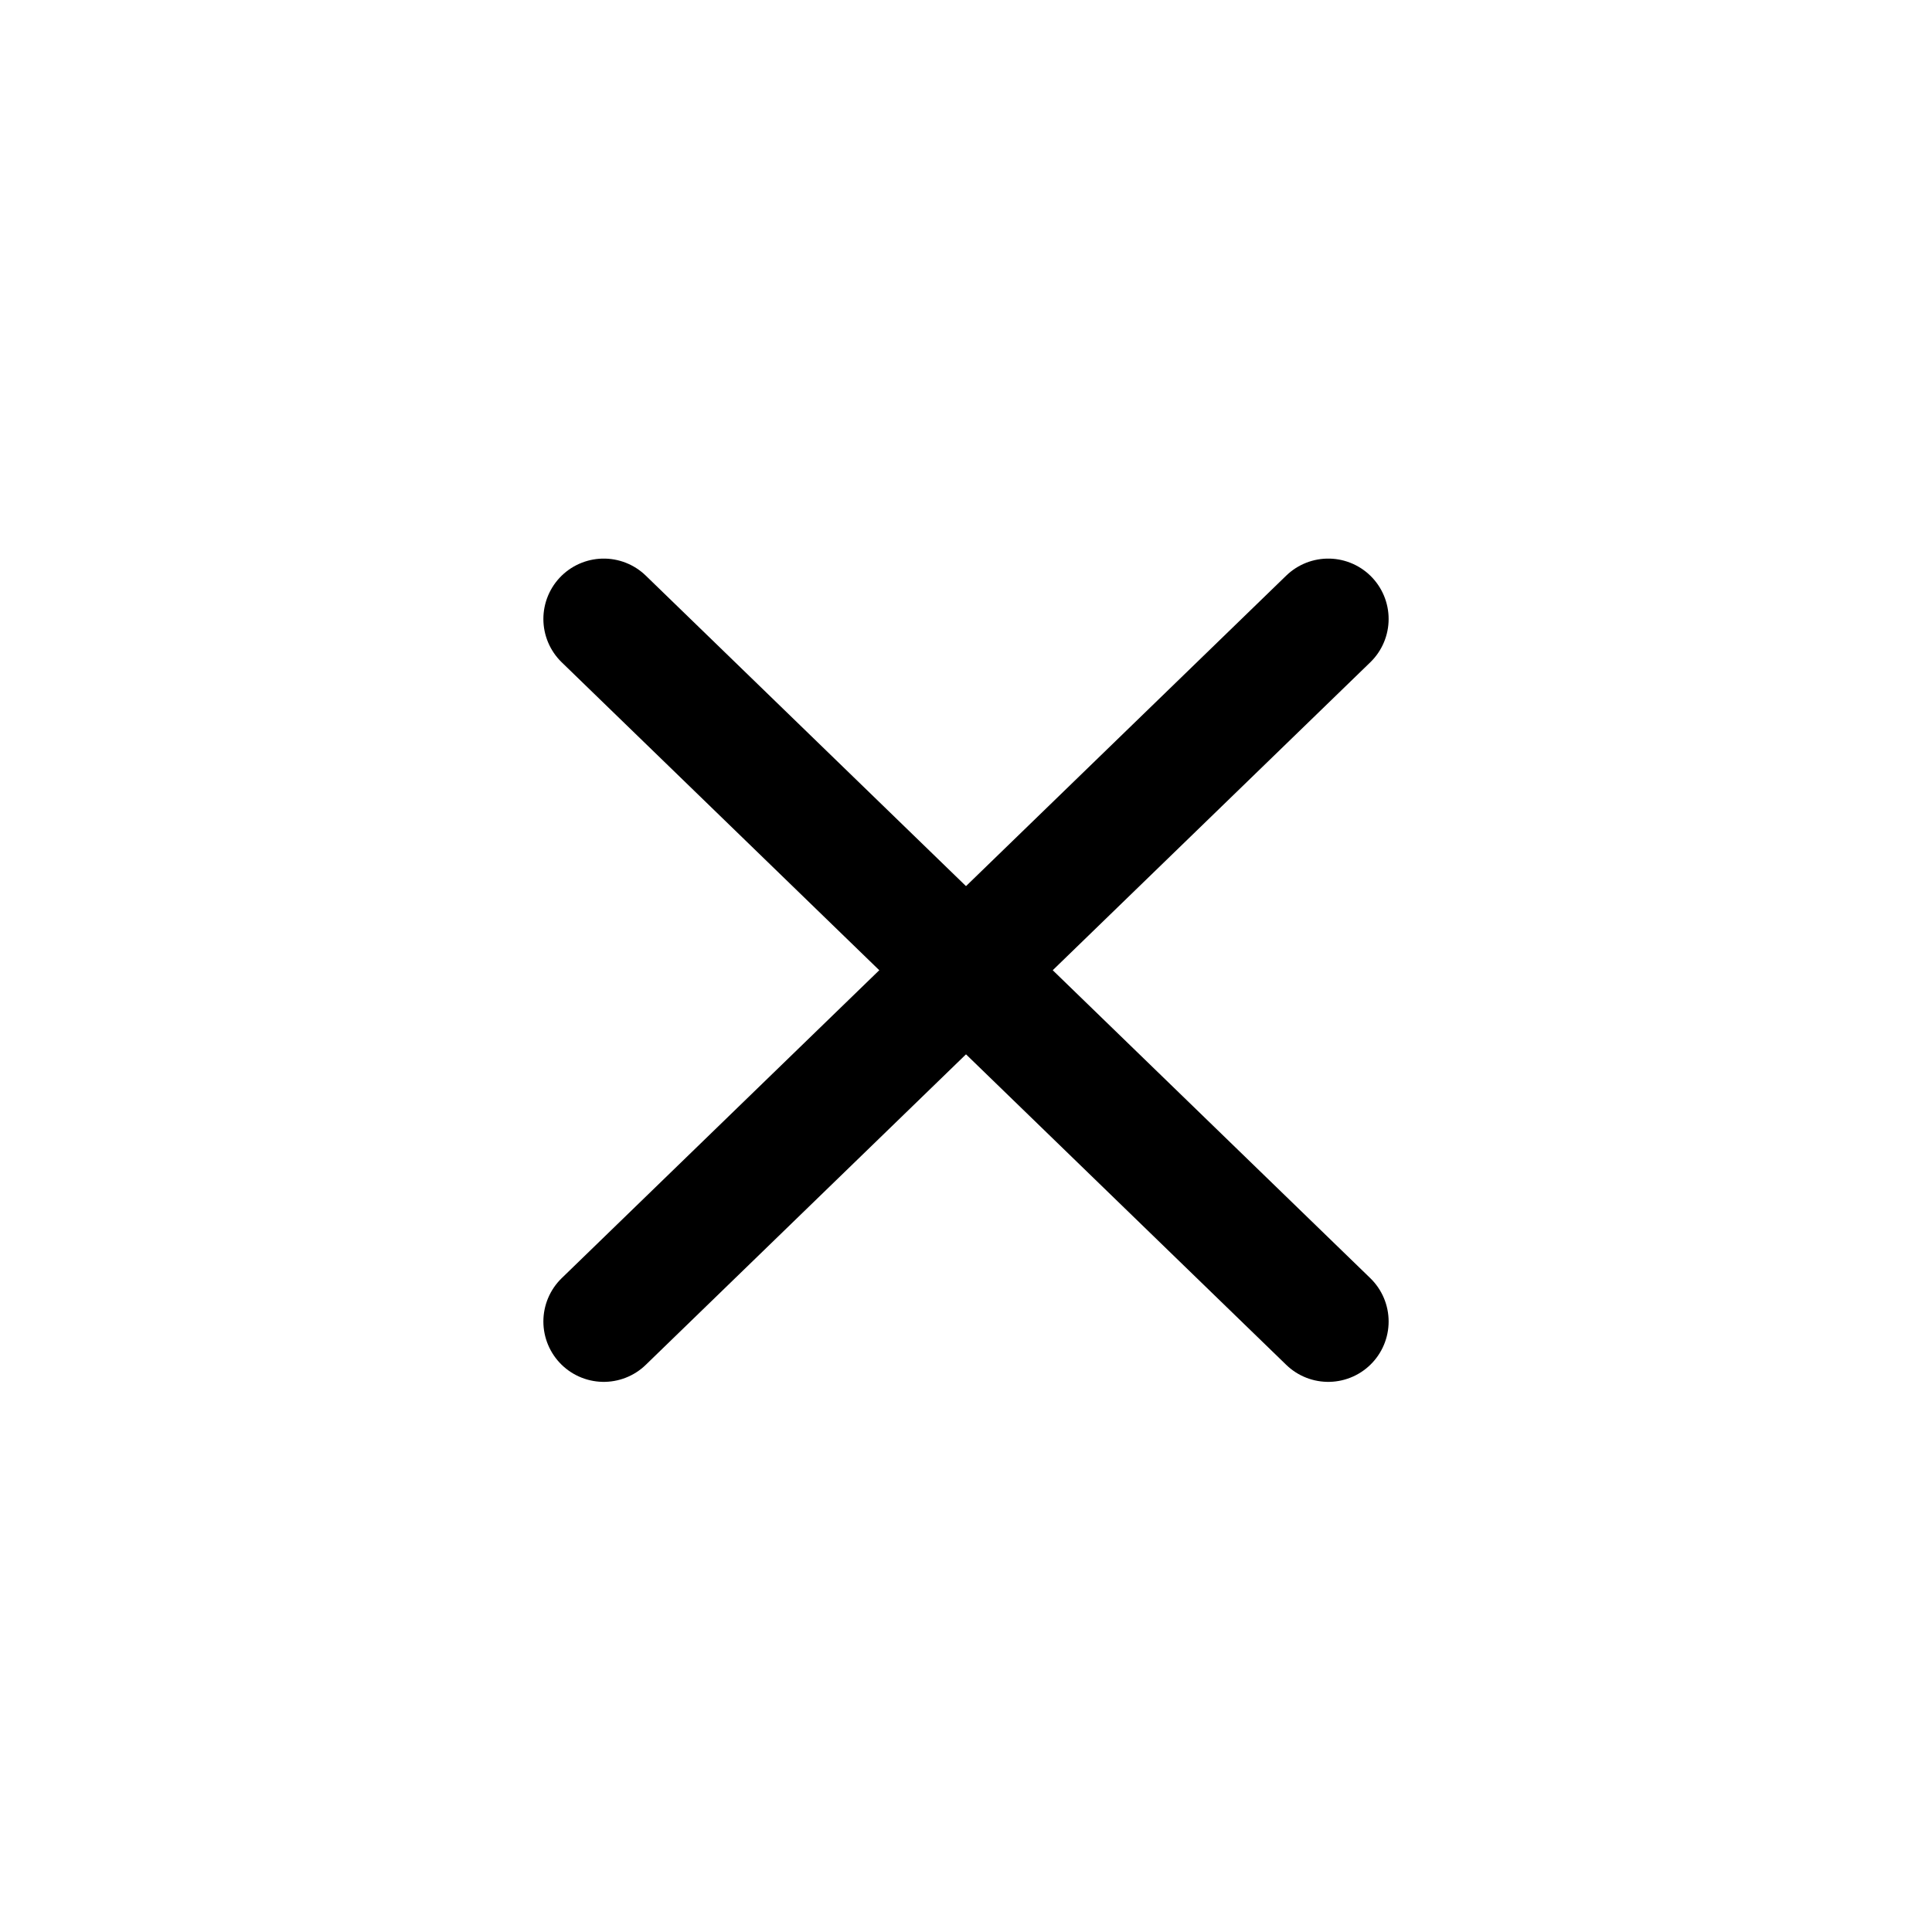 <svg width="32" height="32" viewBox="0 0 32 32" fill="none" xmlns="http://www.w3.org/2000/svg">
<path d="M22 10.252L10 21.888" stroke="black" stroke-width="2" stroke-linecap="round" stroke-linejoin="round"/>
<path d="M10 10.252L22 21.888" stroke="black" stroke-width="2" stroke-linecap="round" stroke-linejoin="round"/>
</svg>
